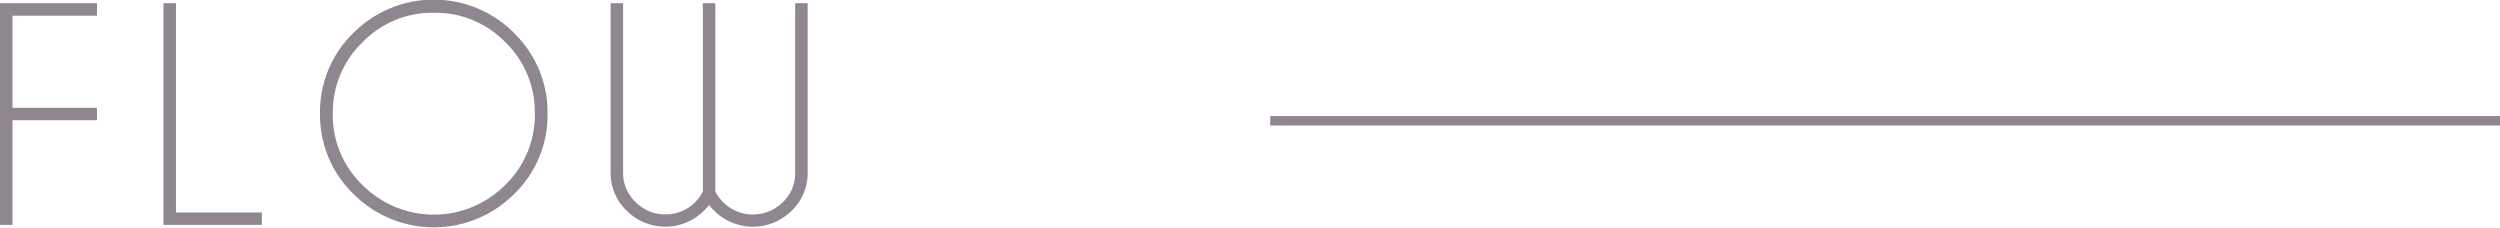 <svg xmlns="http://www.w3.org/2000/svg" viewBox="0 0 264.28 24.05"><defs><style>.cls-1{fill:#8f868f;}.cls-2{fill:none;stroke:#8f868f;stroke-miterlimit:10;}</style></defs><title>flow-title</title><g id="レイヤー_2" data-name="レイヤー 2"><g id="entry"><path class="cls-1" d="M10.25.34V1.66H1.32V11.4h8.93v1.31H1.32V23.77H0V.34Z"/><path class="cls-1" d="M17.28,23.77V.34H18.6V22.46h9.08v1.31Z"/><path class="cls-1" d="M54.36,3.52A11.6,11.6,0,0,1,57.88,12a11.57,11.57,0,0,1-3.52,8.5,12,12,0,0,1-17,0A11.61,11.61,0,0,1,33.83,12a11.64,11.64,0,0,1,3.52-8.51,12,12,0,0,1,17,0Zm-8.5-2.17a10.26,10.26,0,0,0-7.55,3.13A10.26,10.26,0,0,0,35.18,12a10.26,10.26,0,0,0,3.13,7.55,10.65,10.65,0,0,0,15.1,0A10.3,10.3,0,0,0,56.54,12a10.3,10.3,0,0,0-3.13-7.55A10.28,10.28,0,0,0,45.86,1.35Z"/><path class="cls-1" d="M74.3,20.26V.34h1.32V20.26a4.68,4.68,0,0,0,.84,1.13,4.47,4.47,0,0,0,6.27,0,4.17,4.17,0,0,0,1.33-3.12V.34h1.32v18a5.49,5.49,0,0,1-1.69,3.93,5.79,5.79,0,0,1-8.19,0,5,5,0,0,1-.54-.6,4.31,4.31,0,0,1-.54.6,5.77,5.77,0,0,1-8.17,0,5.46,5.46,0,0,1-1.7-3.93V.34h1.32v17.9a4.2,4.2,0,0,0,1.32,3.12,4.31,4.31,0,0,0,3.14,1.3,4.37,4.37,0,0,0,3.14-1.27A4.64,4.64,0,0,0,74.3,20.26Z"/><line class="cls-2" x1="134.28" y1="12.77" x2="264.28" y2="12.77"/></g></g></svg>